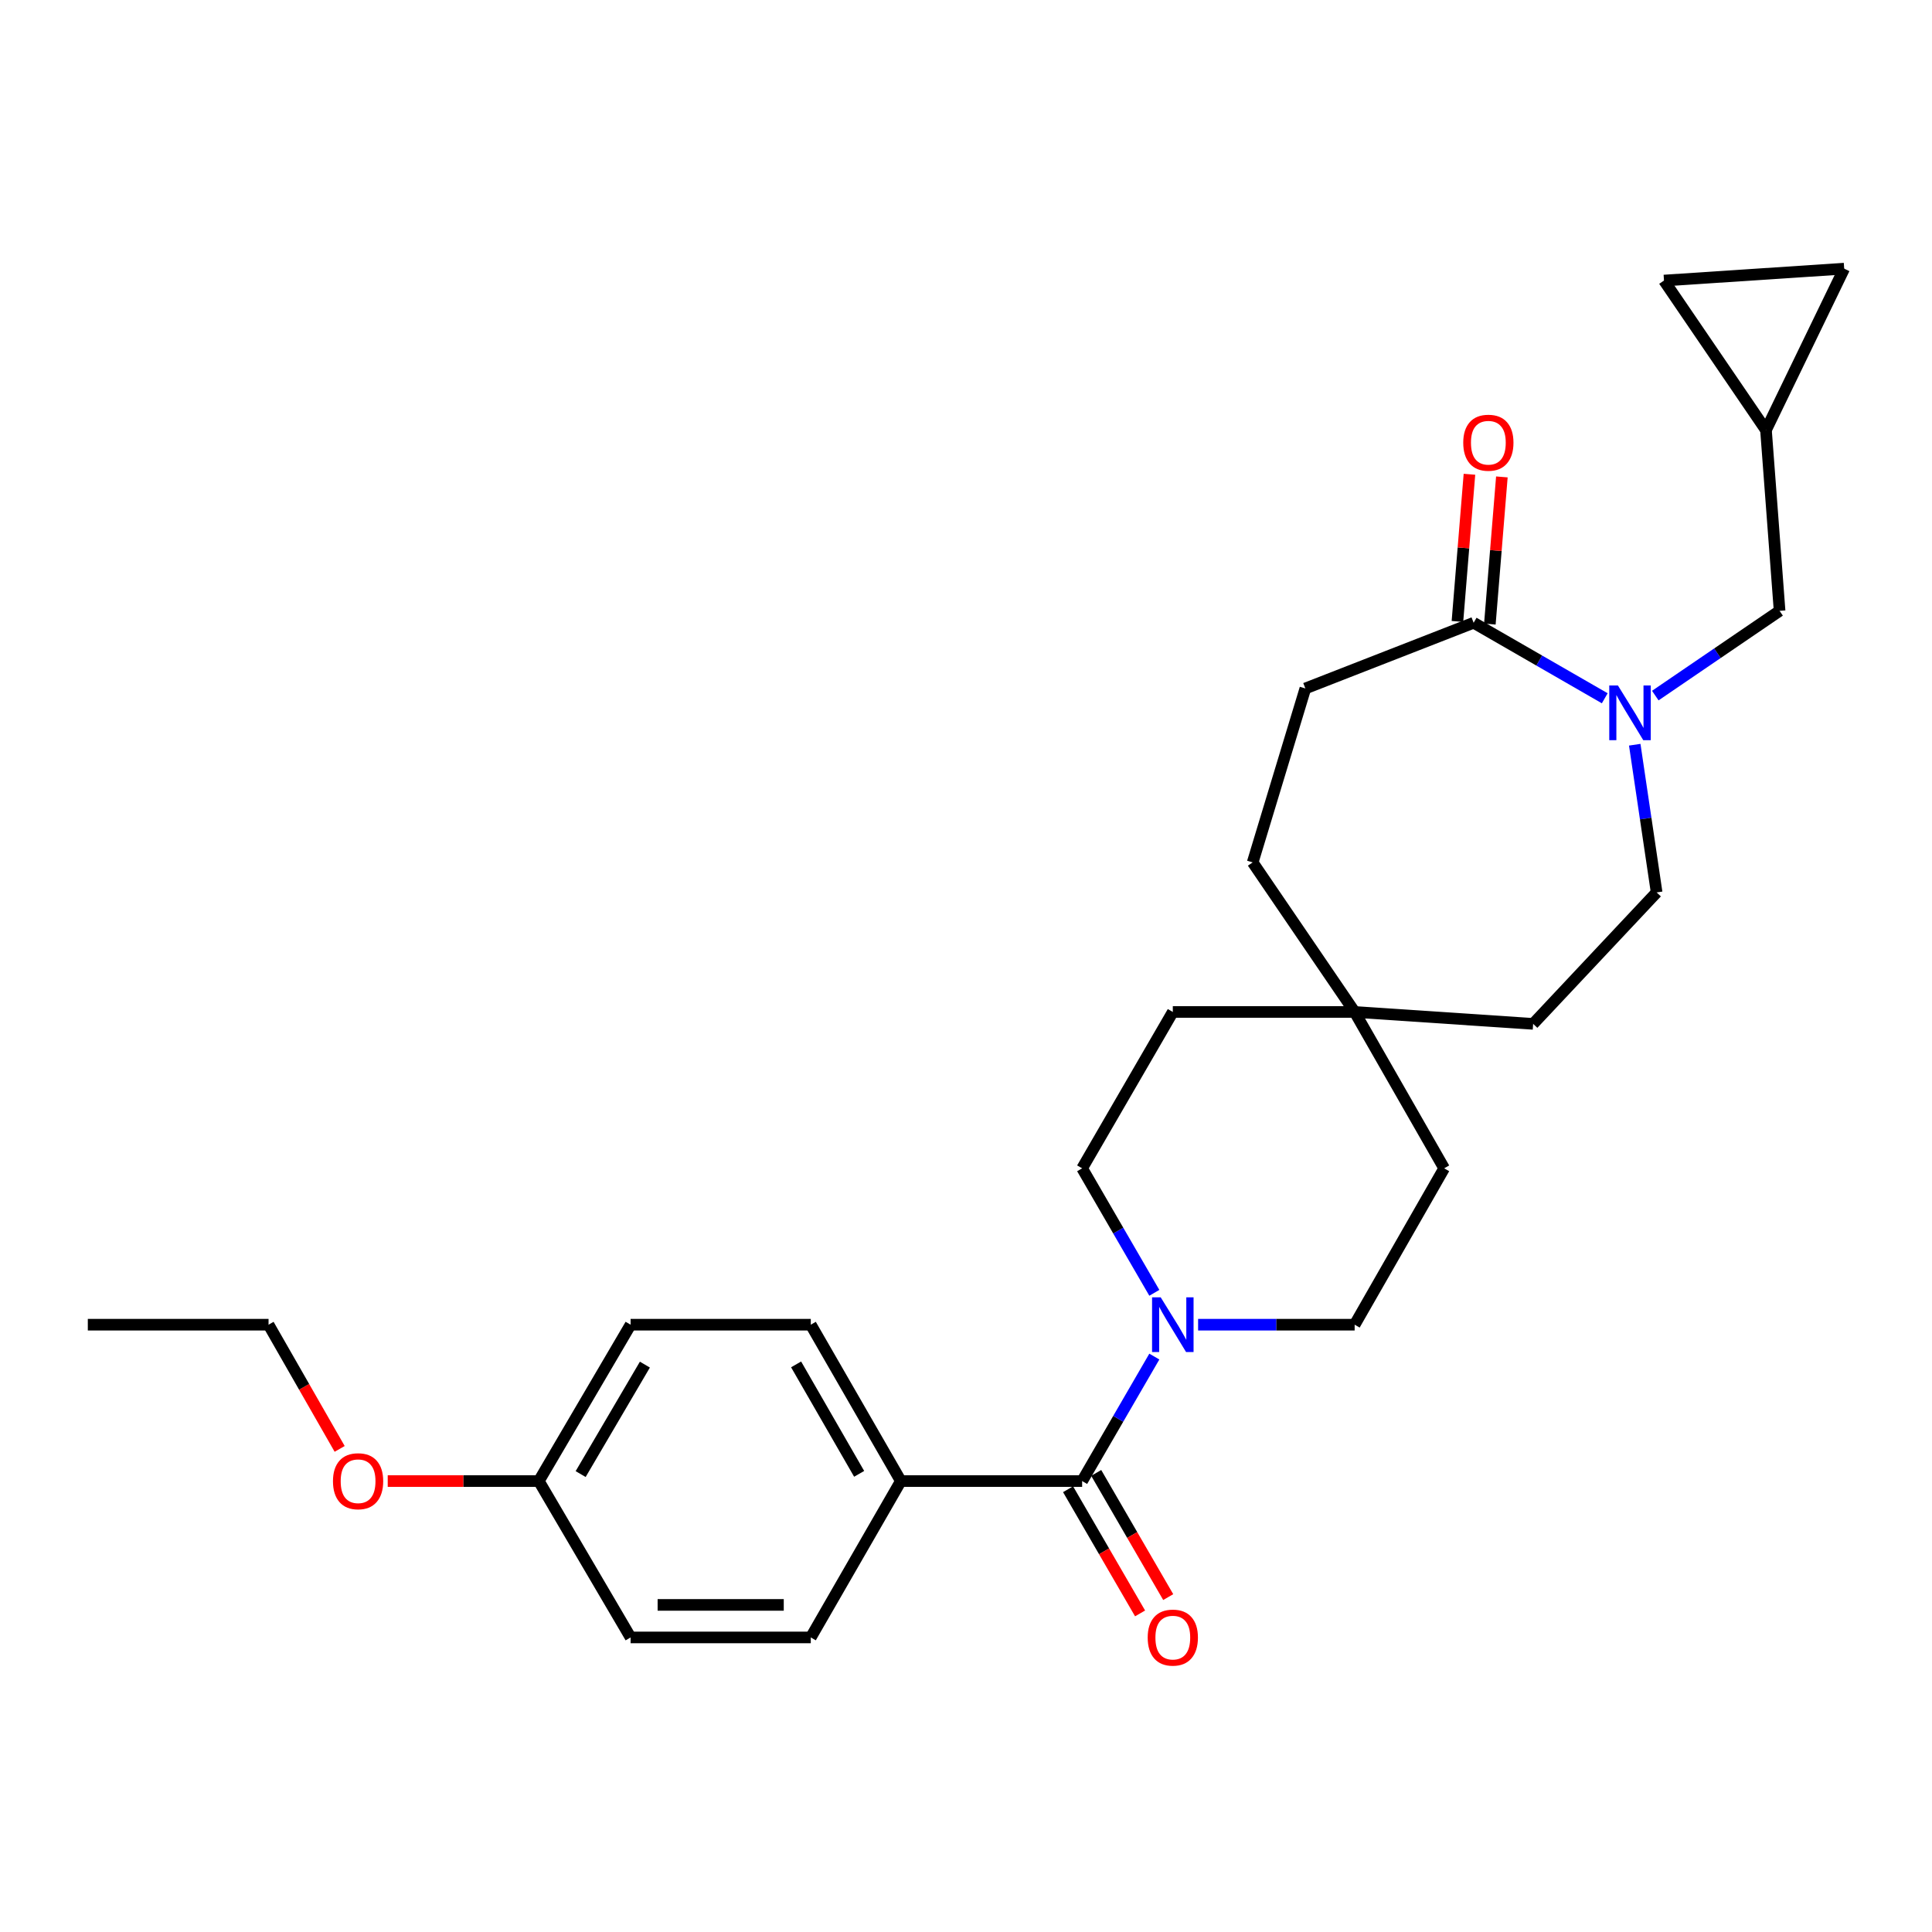 <?xml version='1.0' encoding='iso-8859-1'?>
<svg version='1.1' baseProfile='full'
              xmlns='http://www.w3.org/2000/svg'
                      xmlns:rdkit='http://www.rdkit.org/xml'
                      xmlns:xlink='http://www.w3.org/1999/xlink'
                  xml:space='preserve'
width='1000px' height='1000px' viewBox='0 0 1000 1000'>
<!-- END OF HEADER -->
<rect style='opacity:1.0;fill:#FFFFFF;stroke:none' width='1000' height='1000' x='0' y='0'> </rect>
<path class='bond-2' d='M 830.617,361.427 L 796.686,341.885' style='fill:none;fill-rule:evenodd;stroke:#0000FF;stroke-width:6px;stroke-linecap:butt;stroke-linejoin:miter;stroke-opacity:1' />
<path class='bond-2' d='M 796.686,341.885 L 762.755,322.343' style='fill:none;fill-rule:evenodd;stroke:#000000;stroke-width:6px;stroke-linecap:butt;stroke-linejoin:miter;stroke-opacity:1' />
<path class='bond-3' d='M 856.775,360.039 L 888.943,338.108' style='fill:none;fill-rule:evenodd;stroke:#0000FF;stroke-width:6px;stroke-linecap:butt;stroke-linejoin:miter;stroke-opacity:1' />
<path class='bond-3' d='M 888.943,338.108 L 921.112,316.178' style='fill:none;fill-rule:evenodd;stroke:#000000;stroke-width:6px;stroke-linecap:butt;stroke-linejoin:miter;stroke-opacity:1' />
<path class='bond-9' d='M 846.139,385.467 L 851.805,423.691' style='fill:none;fill-rule:evenodd;stroke:#0000FF;stroke-width:6px;stroke-linecap:butt;stroke-linejoin:miter;stroke-opacity:1' />
<path class='bond-9' d='M 851.805,423.691 L 857.472,461.915' style='fill:none;fill-rule:evenodd;stroke:#000000;stroke-width:6px;stroke-linecap:butt;stroke-linejoin:miter;stroke-opacity:1' />
<path class='bond-0' d='M 560.113,766.598 L 578.796,734.379' style='fill:none;fill-rule:evenodd;stroke:#000000;stroke-width:6px;stroke-linecap:butt;stroke-linejoin:miter;stroke-opacity:1' />
<path class='bond-0' d='M 578.796,734.379 L 597.479,702.16' style='fill:none;fill-rule:evenodd;stroke:#0000FF;stroke-width:6px;stroke-linecap:butt;stroke-linejoin:miter;stroke-opacity:1' />
<path class='bond-5' d='M 560.113,766.598 L 466.276,766.598' style='fill:none;fill-rule:evenodd;stroke:#000000;stroke-width:6px;stroke-linecap:butt;stroke-linejoin:miter;stroke-opacity:1' />
<path class='bond-10' d='M 552.83,770.822 L 571.466,802.961' style='fill:none;fill-rule:evenodd;stroke:#000000;stroke-width:6px;stroke-linecap:butt;stroke-linejoin:miter;stroke-opacity:1' />
<path class='bond-10' d='M 571.466,802.961 L 590.103,835.099' style='fill:none;fill-rule:evenodd;stroke:#FF0000;stroke-width:6px;stroke-linecap:butt;stroke-linejoin:miter;stroke-opacity:1' />
<path class='bond-10' d='M 567.397,762.375 L 586.033,794.514' style='fill:none;fill-rule:evenodd;stroke:#000000;stroke-width:6px;stroke-linecap:butt;stroke-linejoin:miter;stroke-opacity:1' />
<path class='bond-10' d='M 586.033,794.514 L 604.669,826.653' style='fill:none;fill-rule:evenodd;stroke:#FF0000;stroke-width:6px;stroke-linecap:butt;stroke-linejoin:miter;stroke-opacity:1' />
<path class='bond-1' d='M 620.139,685.661 L 660.651,685.661' style='fill:none;fill-rule:evenodd;stroke:#0000FF;stroke-width:6px;stroke-linecap:butt;stroke-linejoin:miter;stroke-opacity:1' />
<path class='bond-1' d='M 660.651,685.661 L 701.164,685.661' style='fill:none;fill-rule:evenodd;stroke:#000000;stroke-width:6px;stroke-linecap:butt;stroke-linejoin:miter;stroke-opacity:1' />
<path class='bond-29' d='M 597.479,669.162 L 578.796,636.943' style='fill:none;fill-rule:evenodd;stroke:#0000FF;stroke-width:6px;stroke-linecap:butt;stroke-linejoin:miter;stroke-opacity:1' />
<path class='bond-29' d='M 578.796,636.943 L 560.113,604.724' style='fill:none;fill-rule:evenodd;stroke:#000000;stroke-width:6px;stroke-linecap:butt;stroke-linejoin:miter;stroke-opacity:1' />
<path class='bond-13' d='M 771.146,323.028 L 774.256,284.94' style='fill:none;fill-rule:evenodd;stroke:#000000;stroke-width:6px;stroke-linecap:butt;stroke-linejoin:miter;stroke-opacity:1' />
<path class='bond-13' d='M 774.256,284.94 L 777.365,246.852' style='fill:none;fill-rule:evenodd;stroke:#FF0000;stroke-width:6px;stroke-linecap:butt;stroke-linejoin:miter;stroke-opacity:1' />
<path class='bond-13' d='M 754.364,321.658 L 757.473,283.57' style='fill:none;fill-rule:evenodd;stroke:#000000;stroke-width:6px;stroke-linecap:butt;stroke-linejoin:miter;stroke-opacity:1' />
<path class='bond-13' d='M 757.473,283.57 L 760.583,245.482' style='fill:none;fill-rule:evenodd;stroke:#FF0000;stroke-width:6px;stroke-linecap:butt;stroke-linejoin:miter;stroke-opacity:1' />
<path class='bond-14' d='M 762.755,322.343 L 675.653,356.347' style='fill:none;fill-rule:evenodd;stroke:#000000;stroke-width:6px;stroke-linecap:butt;stroke-linejoin:miter;stroke-opacity:1' />
<path class='bond-4' d='M 921.112,316.178 L 914.068,222.622' style='fill:none;fill-rule:evenodd;stroke:#000000;stroke-width:6px;stroke-linecap:butt;stroke-linejoin:miter;stroke-opacity:1' />
<path class='bond-6' d='M 914.068,222.622 L 954.545,139.047' style='fill:none;fill-rule:evenodd;stroke:#000000;stroke-width:6px;stroke-linecap:butt;stroke-linejoin:miter;stroke-opacity:1' />
<path class='bond-7' d='M 914.068,222.622 L 861.279,145.211' style='fill:none;fill-rule:evenodd;stroke:#000000;stroke-width:6px;stroke-linecap:butt;stroke-linejoin:miter;stroke-opacity:1' />
<path class='bond-15' d='M 466.276,766.598 L 419.662,685.661' style='fill:none;fill-rule:evenodd;stroke:#000000;stroke-width:6px;stroke-linecap:butt;stroke-linejoin:miter;stroke-opacity:1' />
<path class='bond-15' d='M 444.693,762.861 L 412.062,706.206' style='fill:none;fill-rule:evenodd;stroke:#000000;stroke-width:6px;stroke-linecap:butt;stroke-linejoin:miter;stroke-opacity:1' />
<path class='bond-16' d='M 466.276,766.598 L 419.662,847.535' style='fill:none;fill-rule:evenodd;stroke:#000000;stroke-width:6px;stroke-linecap:butt;stroke-linejoin:miter;stroke-opacity:1' />
<path class='bond-27' d='M 954.545,139.047 L 861.279,145.211' style='fill:none;fill-rule:evenodd;stroke:#000000;stroke-width:6px;stroke-linecap:butt;stroke-linejoin:miter;stroke-opacity:1' />
<path class='bond-8' d='M 701.164,523.787 L 793.551,529.952' style='fill:none;fill-rule:evenodd;stroke:#000000;stroke-width:6px;stroke-linecap:butt;stroke-linejoin:miter;stroke-opacity:1' />
<path class='bond-18' d='M 701.164,523.787 L 607.046,523.787' style='fill:none;fill-rule:evenodd;stroke:#000000;stroke-width:6px;stroke-linecap:butt;stroke-linejoin:miter;stroke-opacity:1' />
<path class='bond-19' d='M 701.164,523.787 L 747.498,604.724' style='fill:none;fill-rule:evenodd;stroke:#000000;stroke-width:6px;stroke-linecap:butt;stroke-linejoin:miter;stroke-opacity:1' />
<path class='bond-28' d='M 701.164,523.787 L 648.384,446.377' style='fill:none;fill-rule:evenodd;stroke:#000000;stroke-width:6px;stroke-linecap:butt;stroke-linejoin:miter;stroke-opacity:1' />
<path class='bond-17' d='M 857.472,461.915 L 793.551,529.952' style='fill:none;fill-rule:evenodd;stroke:#000000;stroke-width:6px;stroke-linecap:butt;stroke-linejoin:miter;stroke-opacity:1' />
<path class='bond-11' d='M 701.164,685.661 L 747.498,604.724' style='fill:none;fill-rule:evenodd;stroke:#000000;stroke-width:6px;stroke-linecap:butt;stroke-linejoin:miter;stroke-opacity:1' />
<path class='bond-12' d='M 560.113,604.724 L 607.046,523.787' style='fill:none;fill-rule:evenodd;stroke:#000000;stroke-width:6px;stroke-linecap:butt;stroke-linejoin:miter;stroke-opacity:1' />
<path class='bond-20' d='M 675.653,356.347 L 648.384,446.377' style='fill:none;fill-rule:evenodd;stroke:#000000;stroke-width:6px;stroke-linecap:butt;stroke-linejoin:miter;stroke-opacity:1' />
<path class='bond-23' d='M 419.662,685.661 L 326.395,685.661' style='fill:none;fill-rule:evenodd;stroke:#000000;stroke-width:6px;stroke-linecap:butt;stroke-linejoin:miter;stroke-opacity:1' />
<path class='bond-22' d='M 419.662,847.535 L 326.395,847.535' style='fill:none;fill-rule:evenodd;stroke:#000000;stroke-width:6px;stroke-linecap:butt;stroke-linejoin:miter;stroke-opacity:1' />
<path class='bond-22' d='M 405.672,830.697 L 340.385,830.697' style='fill:none;fill-rule:evenodd;stroke:#000000;stroke-width:6px;stroke-linecap:butt;stroke-linejoin:miter;stroke-opacity:1' />
<path class='bond-21' d='M 278.892,766.598 L 326.395,847.535' style='fill:none;fill-rule:evenodd;stroke:#000000;stroke-width:6px;stroke-linecap:butt;stroke-linejoin:miter;stroke-opacity:1' />
<path class='bond-24' d='M 278.892,766.598 L 239.788,766.598' style='fill:none;fill-rule:evenodd;stroke:#000000;stroke-width:6px;stroke-linecap:butt;stroke-linejoin:miter;stroke-opacity:1' />
<path class='bond-24' d='M 239.788,766.598 L 200.684,766.598' style='fill:none;fill-rule:evenodd;stroke:#FF0000;stroke-width:6px;stroke-linecap:butt;stroke-linejoin:miter;stroke-opacity:1' />
<path class='bond-30' d='M 278.892,766.598 L 326.395,685.661' style='fill:none;fill-rule:evenodd;stroke:#000000;stroke-width:6px;stroke-linecap:butt;stroke-linejoin:miter;stroke-opacity:1' />
<path class='bond-30' d='M 300.54,762.981 L 333.792,706.325' style='fill:none;fill-rule:evenodd;stroke:#000000;stroke-width:6px;stroke-linecap:butt;stroke-linejoin:miter;stroke-opacity:1' />
<path class='bond-25' d='M 175.81,749.947 L 157.406,717.804' style='fill:none;fill-rule:evenodd;stroke:#FF0000;stroke-width:6px;stroke-linecap:butt;stroke-linejoin:miter;stroke-opacity:1' />
<path class='bond-25' d='M 157.406,717.804 L 139.002,685.661' style='fill:none;fill-rule:evenodd;stroke:#000000;stroke-width:6px;stroke-linecap:butt;stroke-linejoin:miter;stroke-opacity:1' />
<path class='bond-26' d='M 139.002,685.661 L 45.455,685.661' style='fill:none;fill-rule:evenodd;stroke:#000000;stroke-width:6px;stroke-linecap:butt;stroke-linejoin:miter;stroke-opacity:1' />
<path  class='atom-0' d='M 837.432 354.797
L 846.712 369.797
Q 847.632 371.277, 849.112 373.957
Q 850.592 376.637, 850.672 376.797
L 850.672 354.797
L 854.432 354.797
L 854.432 383.117
L 850.552 383.117
L 840.592 366.717
Q 839.432 364.797, 838.192 362.597
Q 836.992 360.397, 836.632 359.717
L 836.632 383.117
L 832.952 383.117
L 832.952 354.797
L 837.432 354.797
' fill='#0000FF'/>
<path  class='atom-2' d='M 600.786 671.501
L 610.066 686.501
Q 610.986 687.981, 612.466 690.661
Q 613.946 693.341, 614.026 693.501
L 614.026 671.501
L 617.786 671.501
L 617.786 699.821
L 613.906 699.821
L 603.946 683.421
Q 602.786 681.501, 601.546 679.301
Q 600.346 677.101, 599.986 676.421
L 599.986 699.821
L 596.306 699.821
L 596.306 671.501
L 600.786 671.501
' fill='#0000FF'/>
<path  class='atom-11' d='M 594.046 847.615
Q 594.046 840.815, 597.406 837.015
Q 600.766 833.215, 607.046 833.215
Q 613.326 833.215, 616.686 837.015
Q 620.046 840.815, 620.046 847.615
Q 620.046 854.495, 616.646 858.415
Q 613.246 862.295, 607.046 862.295
Q 600.806 862.295, 597.406 858.415
Q 594.046 854.535, 594.046 847.615
M 607.046 859.095
Q 611.366 859.095, 613.686 856.215
Q 616.046 853.295, 616.046 847.615
Q 616.046 842.055, 613.686 839.255
Q 611.366 836.415, 607.046 836.415
Q 602.726 836.415, 600.366 839.215
Q 598.046 842.015, 598.046 847.615
Q 598.046 853.335, 600.366 856.215
Q 602.726 859.095, 607.046 859.095
' fill='#FF0000'/>
<path  class='atom-14' d='M 757.37 229.147
Q 757.37 222.347, 760.73 218.547
Q 764.09 214.747, 770.37 214.747
Q 776.65 214.747, 780.01 218.547
Q 783.37 222.347, 783.37 229.147
Q 783.37 236.027, 779.97 239.947
Q 776.57 243.827, 770.37 243.827
Q 764.13 243.827, 760.73 239.947
Q 757.37 236.067, 757.37 229.147
M 770.37 240.627
Q 774.69 240.627, 777.01 237.747
Q 779.37 234.827, 779.37 229.147
Q 779.37 223.587, 777.01 220.787
Q 774.69 217.947, 770.37 217.947
Q 766.05 217.947, 763.69 220.747
Q 761.37 223.547, 761.37 229.147
Q 761.37 234.867, 763.69 237.747
Q 766.05 240.627, 770.37 240.627
' fill='#FF0000'/>
<path  class='atom-25' d='M 172.345 766.678
Q 172.345 759.878, 175.705 756.078
Q 179.065 752.278, 185.345 752.278
Q 191.625 752.278, 194.985 756.078
Q 198.345 759.878, 198.345 766.678
Q 198.345 773.558, 194.945 777.478
Q 191.545 781.358, 185.345 781.358
Q 179.105 781.358, 175.705 777.478
Q 172.345 773.598, 172.345 766.678
M 185.345 778.158
Q 189.665 778.158, 191.985 775.278
Q 194.345 772.358, 194.345 766.678
Q 194.345 761.118, 191.985 758.318
Q 189.665 755.478, 185.345 755.478
Q 181.025 755.478, 178.665 758.278
Q 176.345 761.078, 176.345 766.678
Q 176.345 772.398, 178.665 775.278
Q 181.025 778.158, 185.345 778.158
' fill='#FF0000'/>
</svg>
